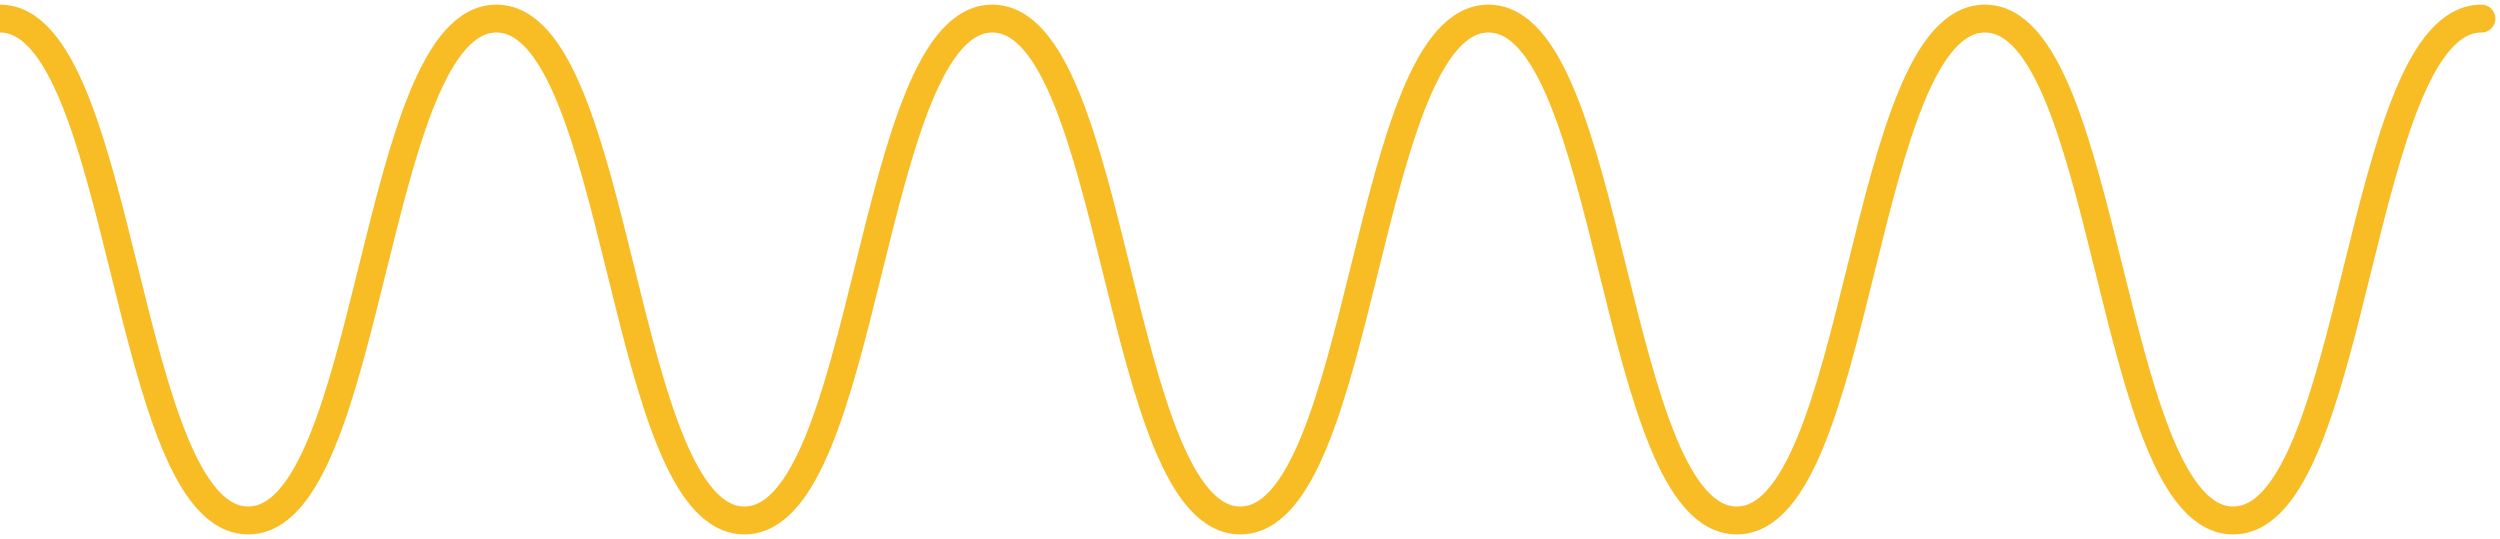<svg width="269" height="58" viewBox="0 0 269 58" fill="none" xmlns="http://www.w3.org/2000/svg">
<path d="M0 2C13.355 2 13.355 56 26.709 56C40.064 56 40.064 2 53.419 2C66.773 2 66.773 56 80.097 56C93.452 56 93.452 2 106.775 2C120.13 2 120.13 56 133.453 56C146.808 56 146.808 2 160.162 2C173.517 2 173.517 56 186.872 56C200.226 56 200.226 2 213.581 2C226.936 2 226.936 56 240.291 56C253.645 56 253.645 2 267 2" stroke="#F8BC24" stroke-width="3" stroke-miterlimit="10" stroke-linecap="round"/>
</svg>
